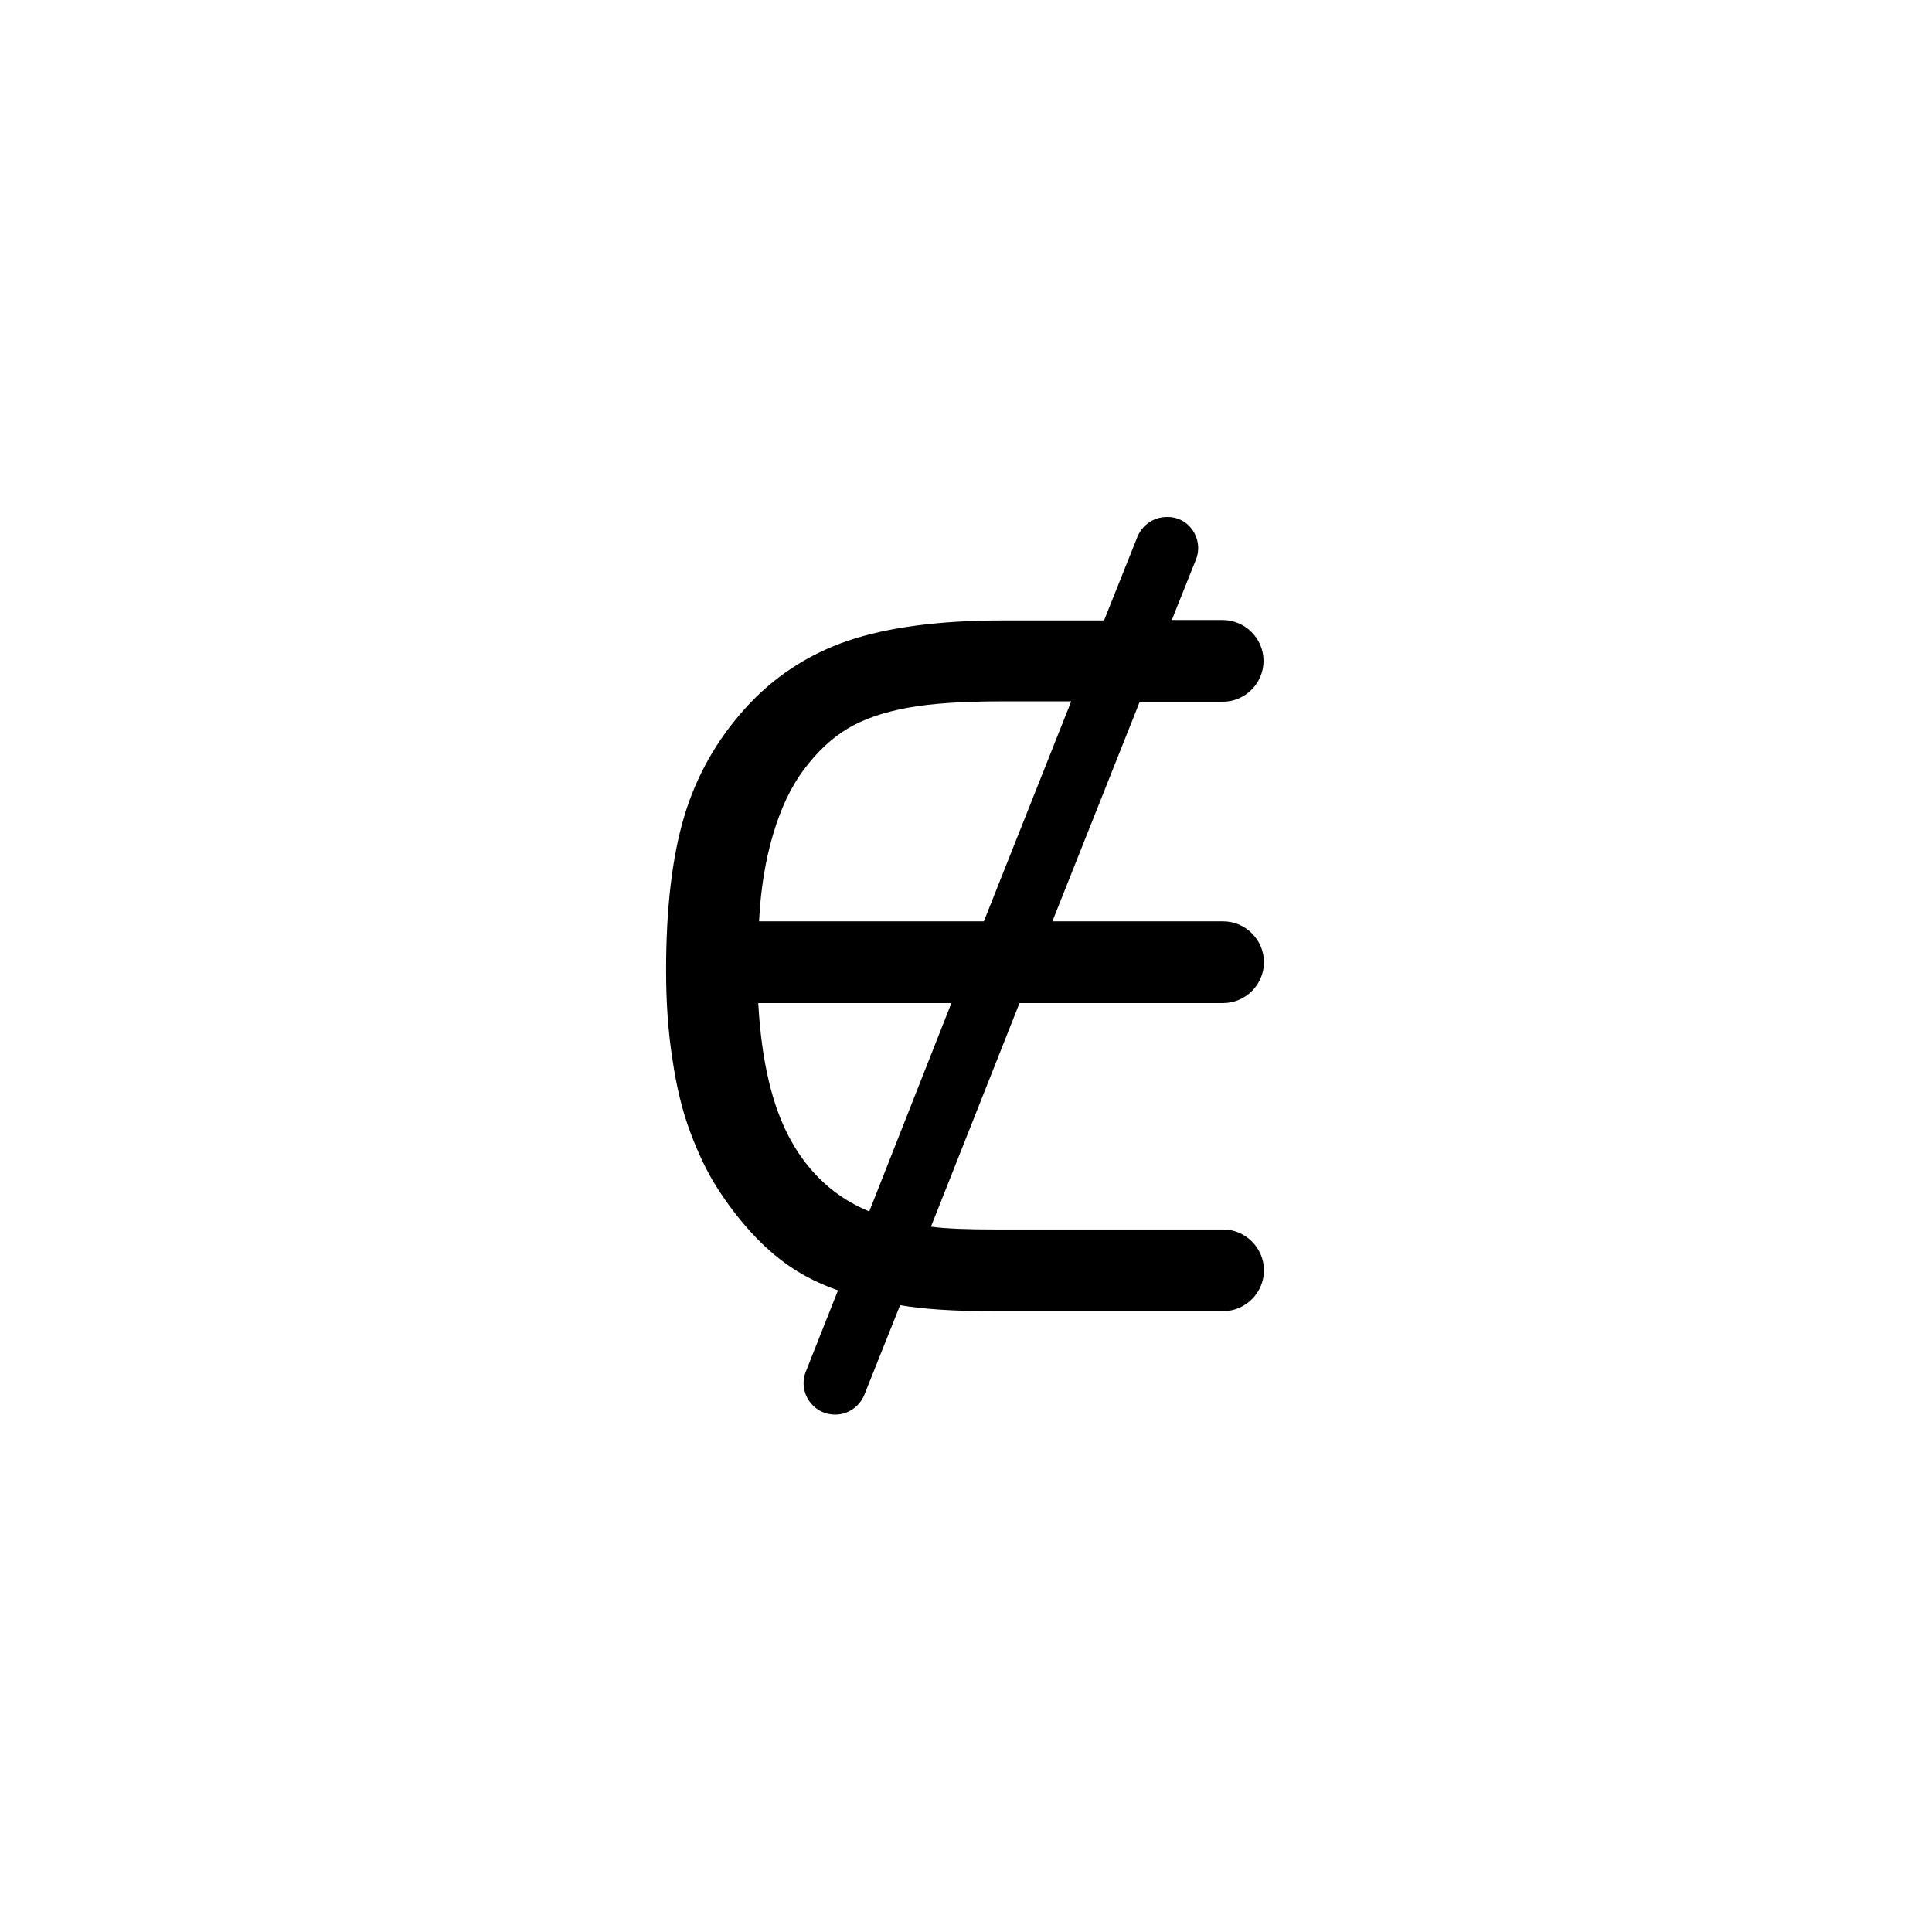 <svg xmlns="http://www.w3.org/2000/svg" width="500" height="500" viewBox="0 0 500 500"><g transform="translate(172.386,133.803)translate(77.363,116.151)rotate(0)translate(-77.363,-116.151) scale(1.037,1.037)" opacity="1"><defs class="defs"/><path transform="translate(-181.5,-144.095)" d="M313.7,154.8l-6,15h12.7c5.6,0 10.2,4.6 10.2,10.2v0c0,5.6 -4.6,10.2 -10.2,10.2h-20.7l-21.8,54.8h42.6c5.6,0 10.2,4.6 10.2,10.2v0c0,5.6 -4.6,10.2 -10.2,10.2h-50.8l-22.1,55.8c3.7,0.5 9,0.7 16,0.7h56.9c5.6,0 10.2,4.6 10.2,10.2v0c0,5.6 -4.6,10.2 -10.2,10.2h-57.5c-9.6,0 -17.3,-0.5 -23.1,-1.5l-8.9,22.3c-1.2,3 -4.1,5 -7.3,5v0c-5.6,0 -9.4,-5.6 -7.3,-10.8l8,-20.2c-4.5,-1.6 -8.4,-3.5 -11.9,-5.9c-3.4,-2.3 -6.7,-5.2 -9.8,-8.6c-3.1,-3.4 -5.9,-7.1 -8.4,-11c-2.5,-3.9 -4.7,-8.5 -6.7,-13.8c-2,-5.3 -3.5,-11.4 -4.5,-18.3c-1.1,-6.9 -1.6,-14.3 -1.6,-22.3c0,-15.4 1.5,-28.2 4.5,-38.3c3,-10.1 8.1,-19.1 15.2,-27c7.1,-7.9 15.7,-13.5 25.6,-16.9c10,-3.4 22.9,-5.1 38.7,-5.1h25.3l8.3,-20.8c1.2,-3 4.1,-5 7.3,-5v0c5.6,-0.2 9.4,5.5 7.3,10.7zM232.2,317.4l20.5,-52h-48.2c0.8,14.5 3.5,25.9 8.1,34.2c4.6,8.3 11.1,14.3 19.6,17.8zM204.7,245h56.1l21.8,-54.9h-17.3c-9.7,0 -17.5,0.5 -23.5,1.6c-6,1.1 -11,2.8 -15,5.2c-4,2.4 -7.6,5.8 -10.9,10.2c-3.3,4.4 -5.8,9.8 -7.7,16.2c-1.9,6.4 -3.1,13.6 -3.5,21.7z" fill="#000000" class="fill c1"/></g></svg>